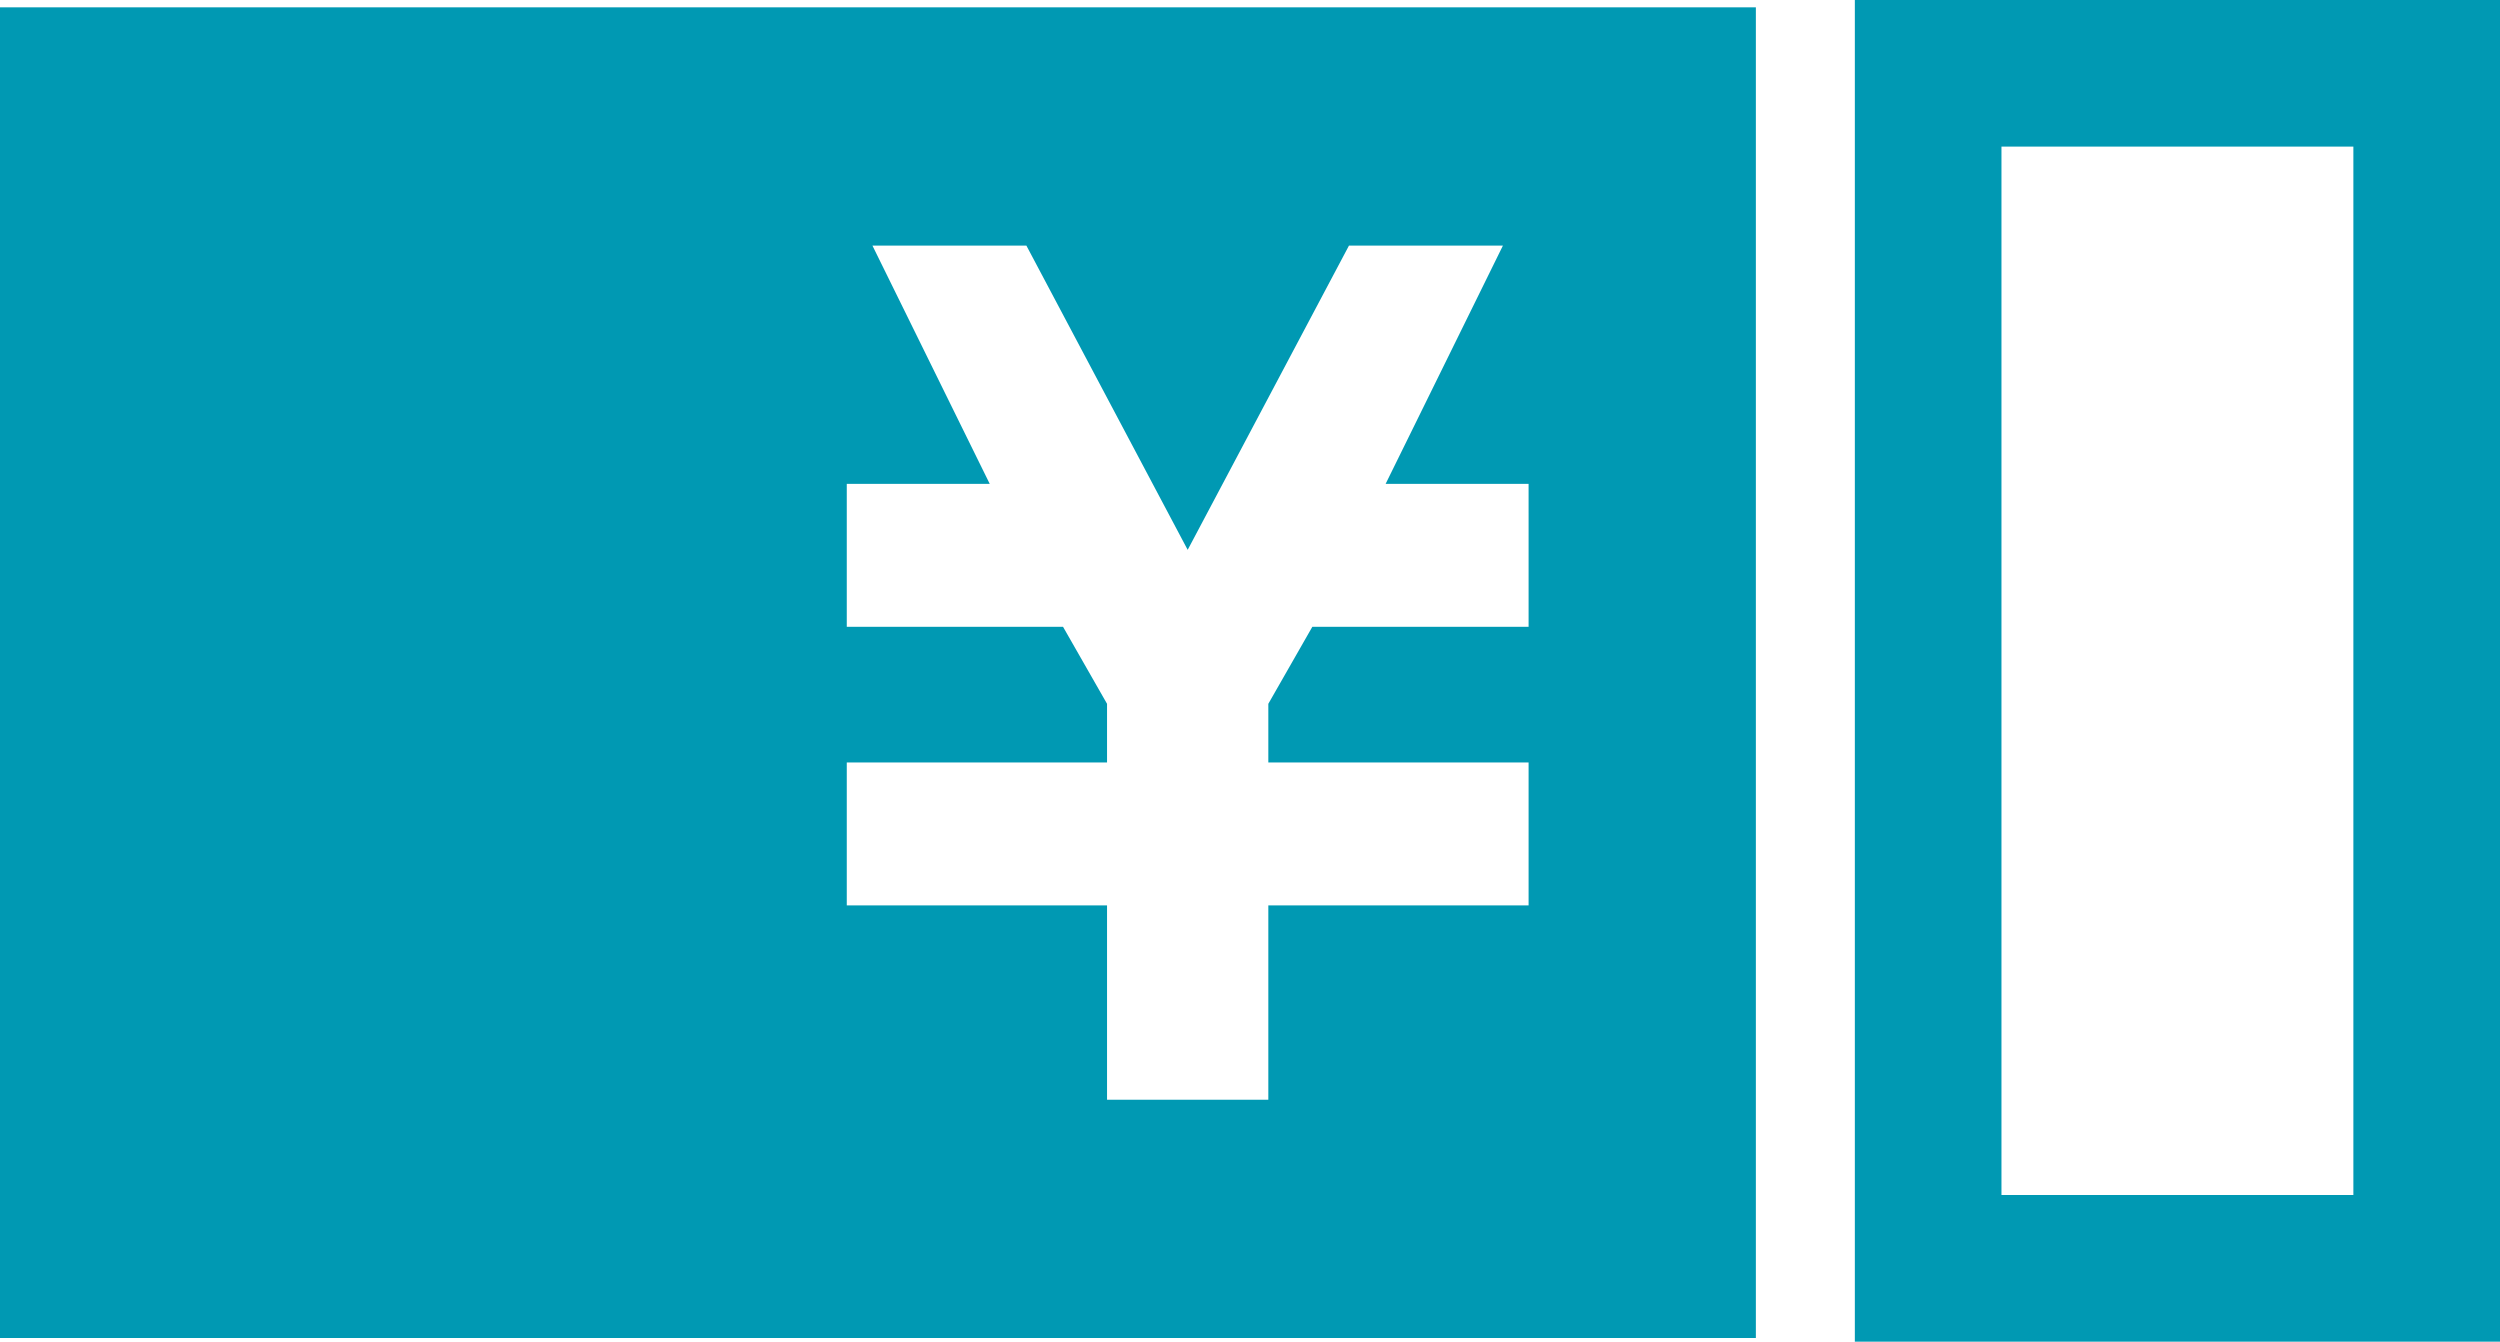 <?xml version="1.0" encoding="UTF-8"?>
<svg id="_レイヤー_1" data-name="レイヤー_1" xmlns="http://www.w3.org/2000/svg" width="68.2" height="36.6" version="1.1" xmlns:xlink="http://www.w3.org/1999/xlink" viewBox="0 0 68.2 36.6">
  <!-- Generator: Adobe Illustrator 29.2.1, SVG Export Plug-In . SVG Version: 2.1.0 Build 116)  -->
  <defs>
    <style>
      .st0 {
        fill: #0099b3;
      }
    </style>
  </defs>
  <g id="_レイヤー_2" data-name="レイヤー_2">
    <g id="_レイヤー_1-2" data-name="レイヤー_1-2">
      <path class="st0" d="M0,.2v36.3h47.9V.2H0ZM41.7,14v3.1h-5.9l-1.2,2.1v1.6h7.1v3.9h-7.1v5.3h-4.4v-5.3h-7.1v-3.9h7.1v-1.6l-1.2-2.1h-5.9v-3.9h3.9l-3.2-6.5h4.2l4.4,8.3,4.4-8.3h4.2l-3.2,6.5h3.9v.8h0Z"/>
      <path class="st0" d="M64.2,4v28.6h-9.6V4h9.6M68.2,0h-17.6v36.6h17.6V0Z"/>
    </g>
  </g>
</svg>